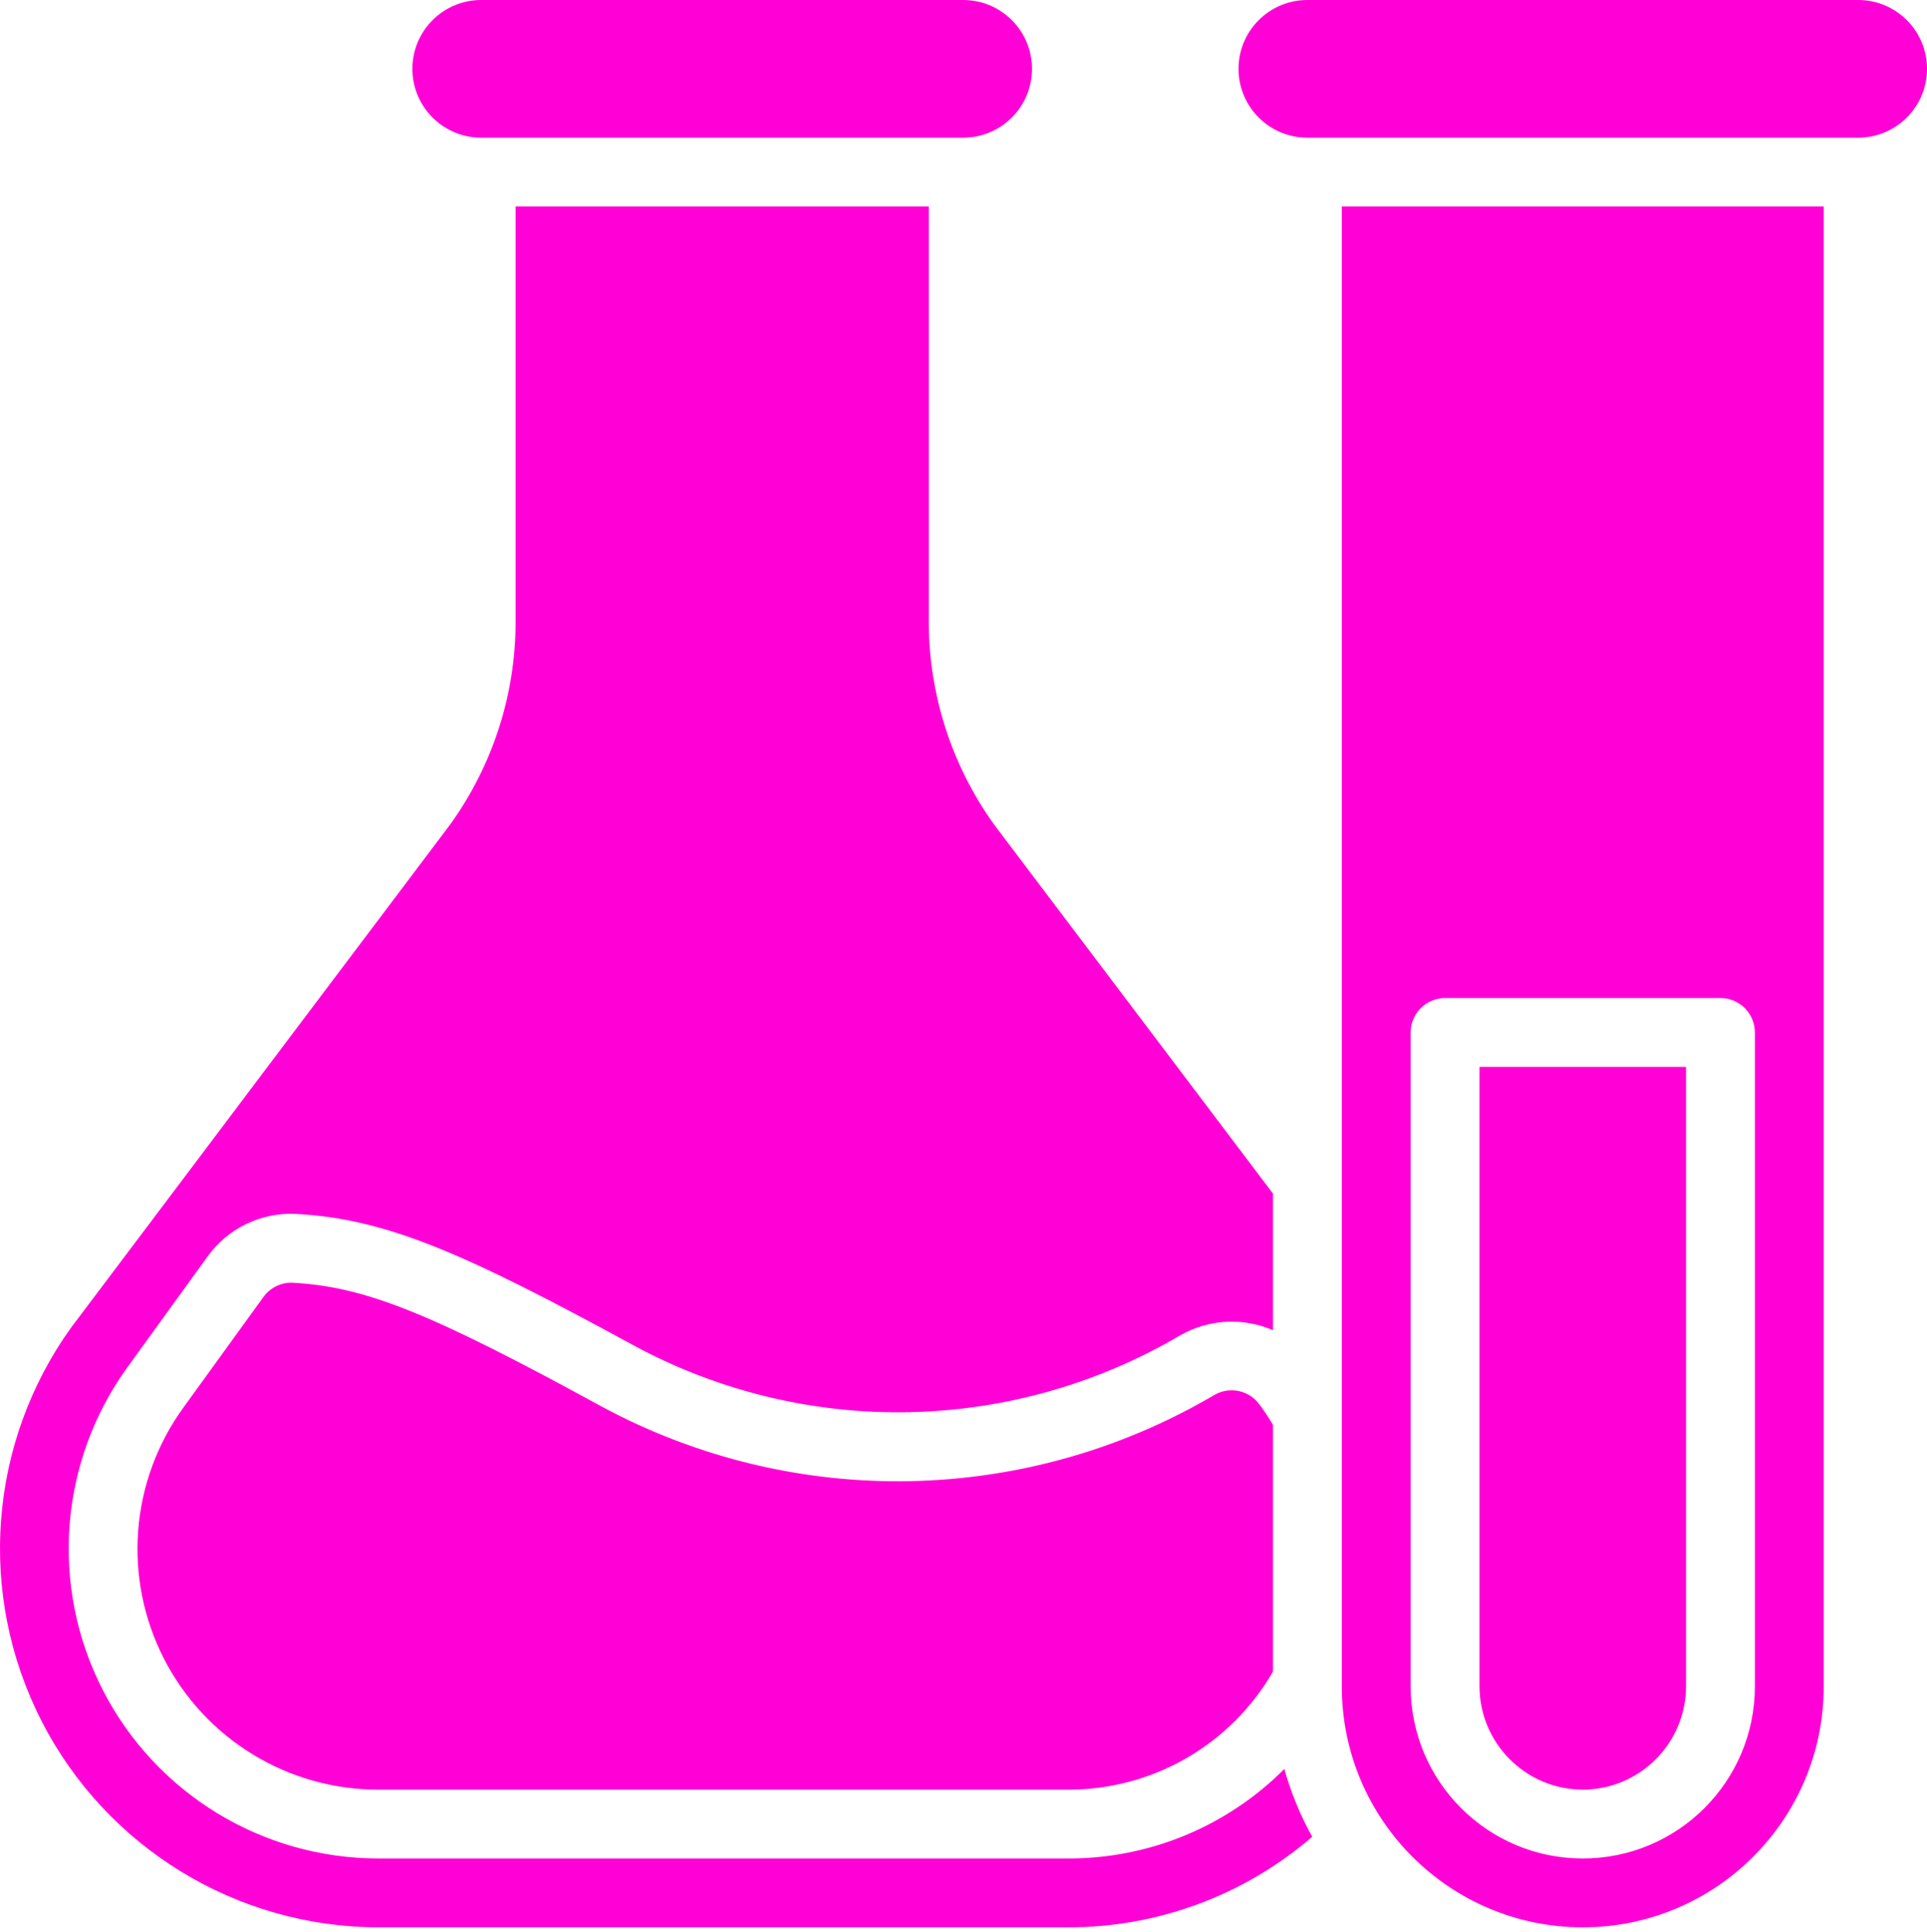 <?xml version="1.0" encoding="UTF-8"?> <svg xmlns="http://www.w3.org/2000/svg" width="348" height="349" viewBox="0 0 348 349" fill="none"><path d="M219.317 251.958C185.387 271.957 143.477 272.782 108.786 254.133C77.393 236.976 65.83 232.375 52.651 231.691C51.654 231.686 50.67 231.92 49.783 232.375C48.896 232.829 48.131 233.49 47.553 234.302L33.068 254.32C28.372 260.815 25.564 268.483 24.953 276.475C24.342 284.467 25.952 292.472 29.606 299.606C33.26 306.74 38.815 312.725 45.657 316.9C52.5 321.075 60.364 323.276 68.379 323.261H192.586C200.134 323.328 207.565 321.389 214.118 317.643C220.672 313.896 226.113 308.477 229.885 301.938V257.366C229.183 256.164 228.415 255.001 227.585 253.885C226.708 252.575 225.366 251.648 223.831 251.29C222.296 250.932 220.682 251.171 219.317 251.958ZM86.904 24.866H173.936C180.803 24.866 186.37 19.299 186.37 12.433C186.37 5.566 180.803 0 173.936 0H86.904C80.038 0 74.471 5.567 74.471 12.433C74.471 19.3 80.038 24.866 86.904 24.866Z" fill="#FF00D6"></path><path d="M292.051 155.415C298.917 155.415 304.484 149.848 304.484 142.981C304.484 136.114 298.917 130.548 292.051 130.548C285.184 130.548 279.617 136.114 279.617 142.981C279.617 149.848 285.184 155.415 292.051 155.415Z" fill="#FF00D6"></path><path d="M155.286 223.797C162.153 223.797 167.719 218.23 167.719 211.363C167.719 204.497 162.153 198.93 155.286 198.93C148.419 198.93 142.853 204.497 142.853 211.363C142.853 218.23 148.419 223.797 155.286 223.797Z" fill="#FF00D6"></path><path d="M124.204 161.631C127.637 161.631 130.421 158.847 130.421 155.414C130.421 151.981 127.637 149.197 124.204 149.197C120.771 149.197 117.987 151.981 117.987 155.414C117.987 158.847 120.771 161.631 124.204 161.631Z" fill="#FF00D6"></path><path d="M192.585 335.695H68.379C47.362 335.705 28.113 323.936 18.542 305.227C8.97 286.517 10.691 264.021 22.997 246.985L37.482 226.967C39.275 224.466 41.664 222.451 44.432 221.105C47.2 219.759 50.259 219.124 53.334 219.259C69.808 220.129 83.734 226.283 114.754 243.193C145.679 259.767 183.015 258.989 213.224 241.141C215.746 239.722 218.562 238.905 221.452 238.754C224.343 238.603 227.228 239.122 229.885 240.271V215.591L179.531 148.95C171.892 138.311 167.763 125.555 167.719 112.458V37.299H93.12V112.458C93.088 125.508 88.98 138.222 81.371 148.825L12.864 239.773C-2.112 260.608 -4.173 288.07 7.527 310.906C19.227 333.742 42.72 348.112 68.379 348.128H192.585C208.871 348.226 224.641 342.418 236.972 331.778C234.824 327.905 233.134 323.795 231.936 319.532C226.781 324.707 220.646 328.802 213.889 331.577C207.132 334.352 199.89 335.752 192.585 335.695ZM242.318 304.612C242.318 328.645 261.801 348.128 285.834 348.128C309.867 348.128 329.35 328.645 329.35 304.612V37.299H242.318V304.612ZM254.751 186.497C254.751 184.849 255.406 183.267 256.572 182.101C257.738 180.936 259.319 180.281 260.968 180.281H310.701C311.517 180.281 312.325 180.441 313.08 180.754C313.834 181.066 314.519 181.524 315.097 182.101C315.674 182.679 316.132 183.364 316.444 184.118C316.757 184.873 316.917 185.681 316.917 186.497V304.612C316.917 321.778 303.001 335.695 285.835 335.695C268.668 335.695 254.751 321.778 254.751 304.612V186.497Z" fill="#FF00D6"></path><path d="M285.834 323.262C296.121 323.231 304.453 314.899 304.484 304.612V192.714H267.185V304.612C267.215 314.899 275.546 323.231 285.834 323.262ZM335.567 0H236.101C229.235 0 223.668 5.567 223.668 12.433C223.668 19.3 229.235 24.867 236.101 24.867H335.567C342.433 24.867 348 19.3 348 12.433C348 5.567 342.433 0 335.567 0Z" fill="#FF00D6"></path><path d="M273.4 80.815C276.834 80.815 279.617 78.032 279.617 74.599C279.617 71.165 276.834 68.382 273.4 68.382C269.967 68.382 267.184 71.165 267.184 74.599C267.184 78.032 269.967 80.815 273.4 80.815Z" fill="#FF00D6"></path></svg> 